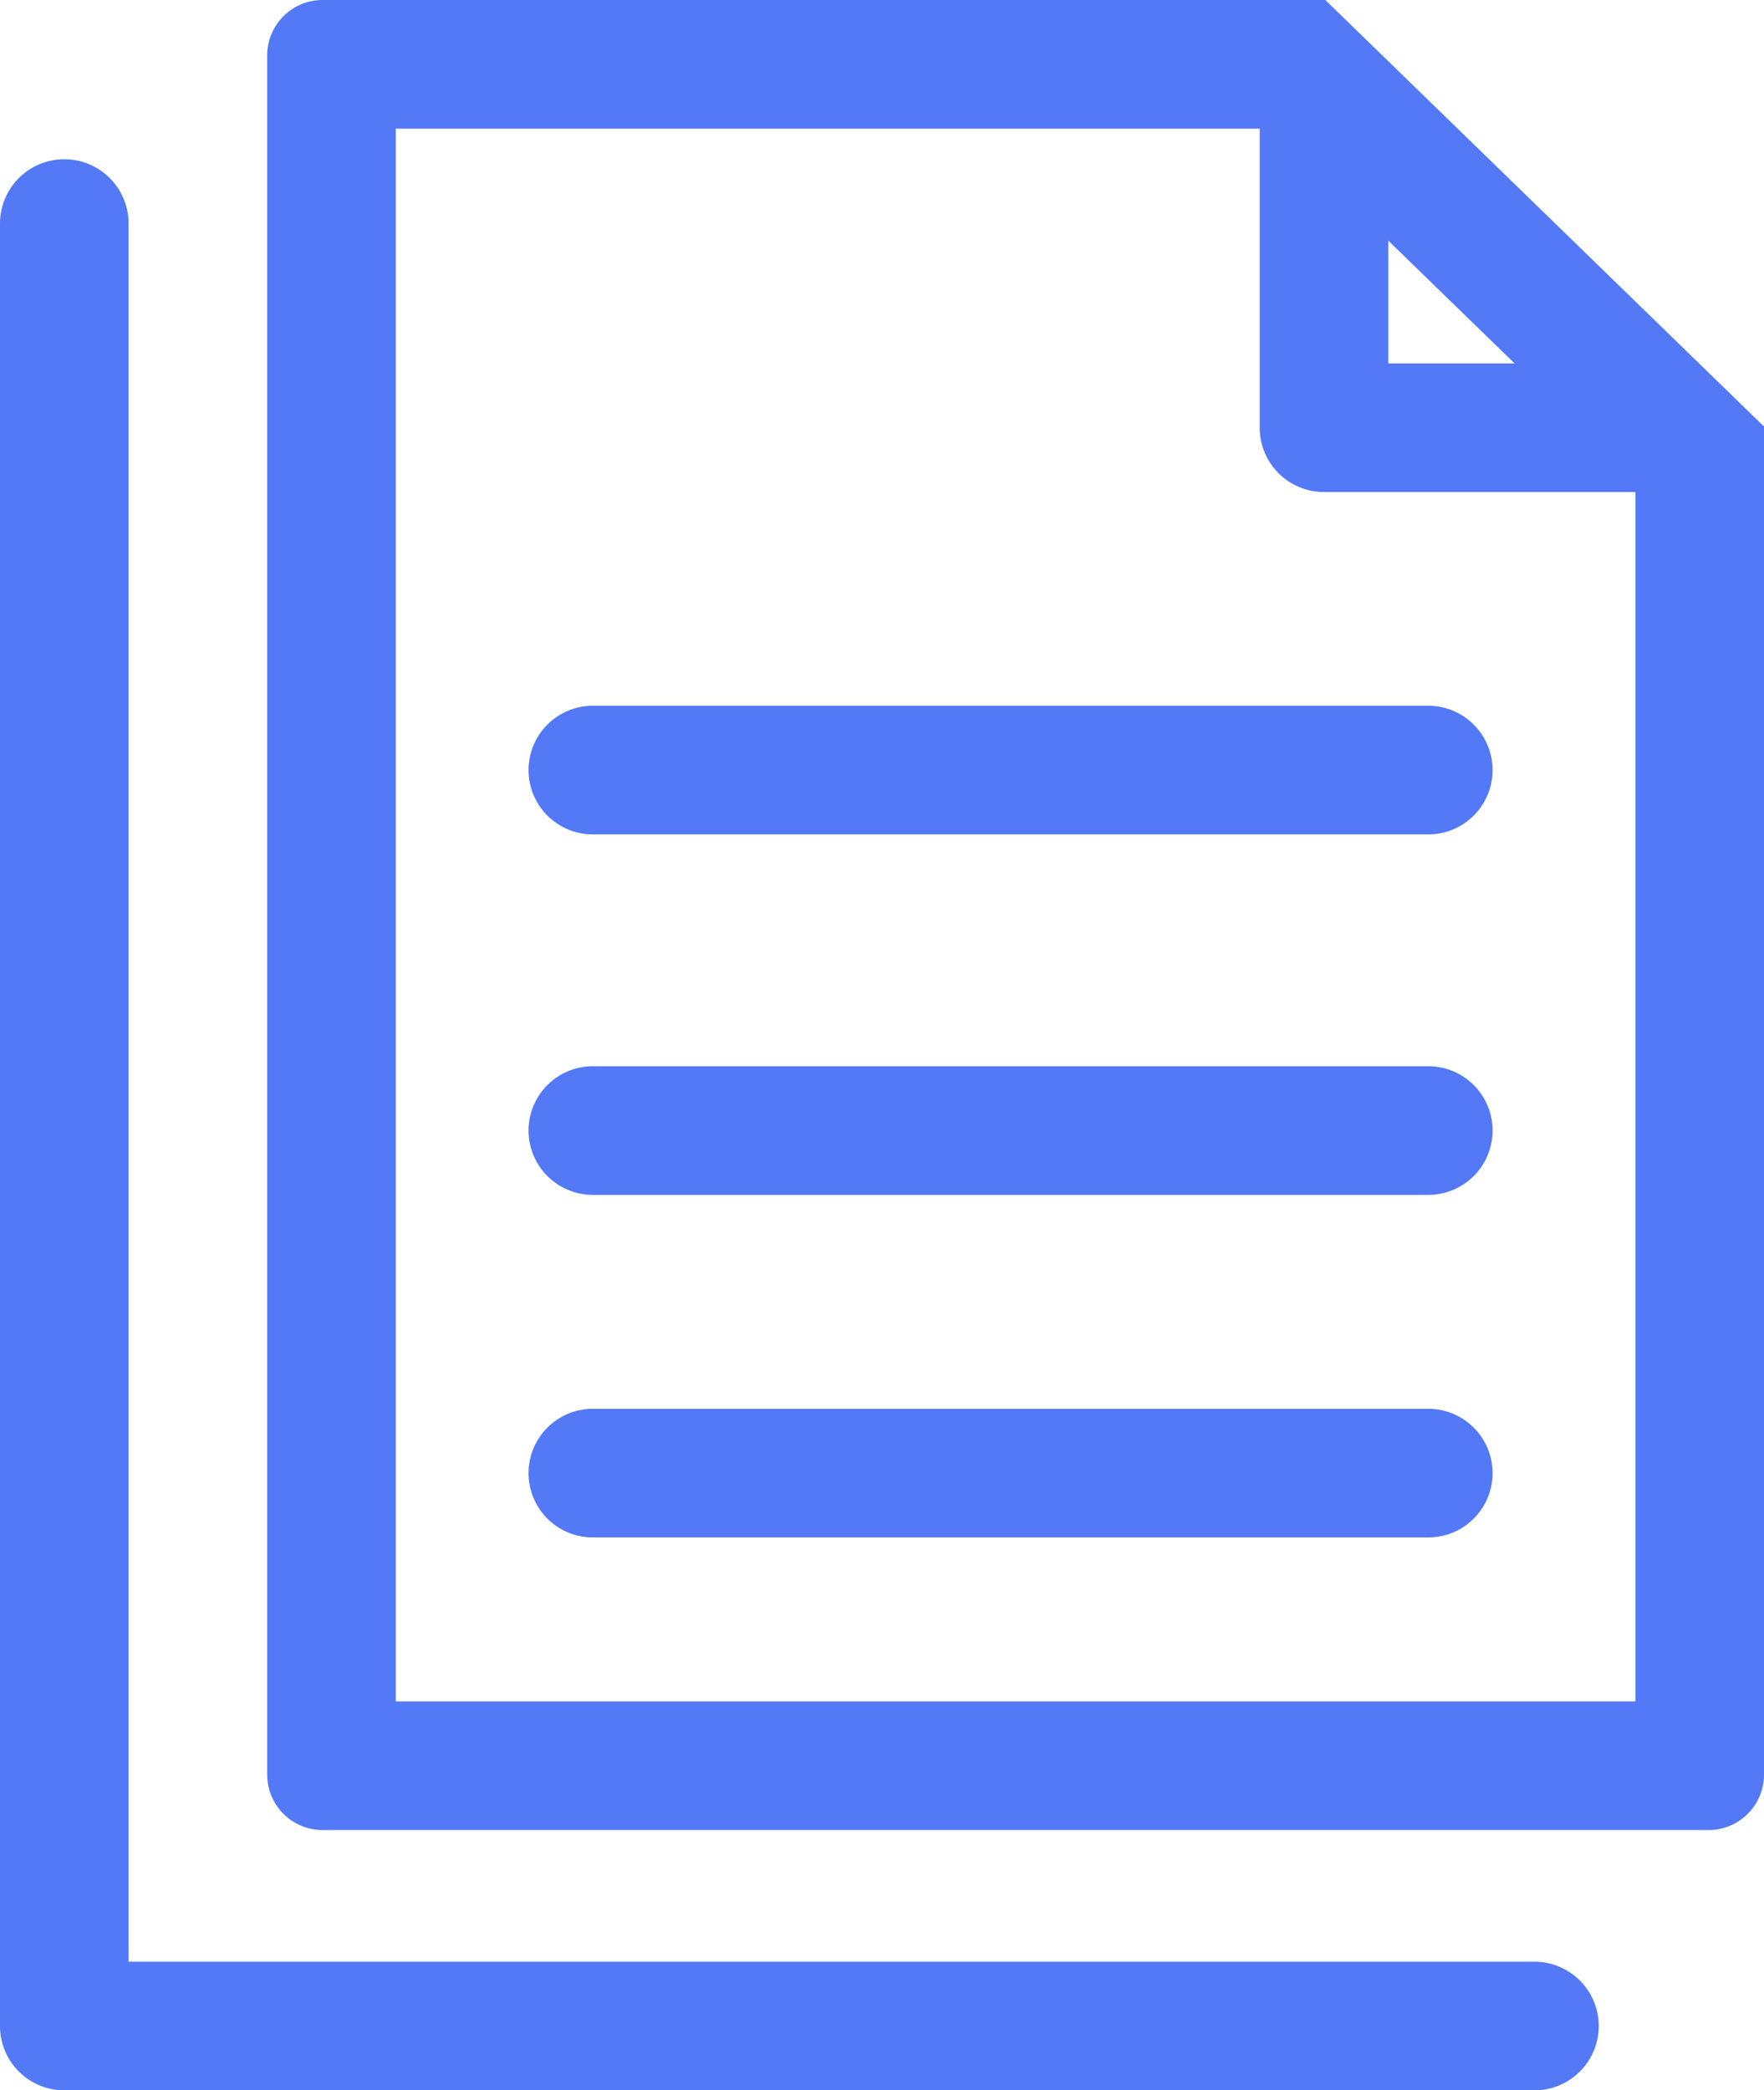 <svg id="Group_101" data-name="Group 101" xmlns="http://www.w3.org/2000/svg" width="54.871" height="65" viewBox="0 0 54.871 65">
  <g id="Path_335" data-name="Path 335">
    <path id="Path_3304" data-name="Path 3304" d="M10.035,0H41.226L54.871,13.263V55.182a1.724,1.724,0,0,1-1.724,1.724H10.035a1.724,1.724,0,0,1-1.724-1.724V1.724A1.724,1.724,0,0,1,10.035,0Z" fill="none"/>
    <path id="Path_3305" data-name="Path 3305" d="M12.311,4V52.906h38.56V14.953L39.6,4H12.311M10.035,0H41.226L54.871,13.263V55.182a1.724,1.724,0,0,1-1.725,1.724H10.035a1.724,1.724,0,0,1-1.724-1.724V1.724A1.724,1.724,0,0,1,10.035,0Z" fill="#5379f6"/>
  </g>
  <path id="Path_3306" data-name="Path 3306" d="M53.185,15.3h-12a2,2,0,0,1-2-2V1.847l4,.462V11.3h9.491Z" fill="#5379f6"/>
  <path id="Path_3307" data-name="Path 3307" d="M44.428,25.946H18.441a2,2,0,0,1,0-4H44.428a2,2,0,0,1,0,4Z" fill="#5379f6"/>
  <path id="Path_3308" data-name="Path 3308" d="M44.428,37.155H18.441a2,2,0,0,1,0-4H44.428a2,2,0,0,1,0,4Z" fill="#5379f6"/>
  <path id="Path_3309" data-name="Path 3309" d="M44.428,47.807H18.441a2,2,0,0,1,0-4H44.428a2,2,0,1,1,0,4Z" fill="#5379f6"/>
  <path id="Path_3310" data-name="Path 3310" d="M47.73,65H2a2,2,0,0,1-2-2V6.952a2,2,0,0,1,4,0V61H47.73a2,2,0,0,1,0,4Z" fill="#5379f6"/>
</svg>
